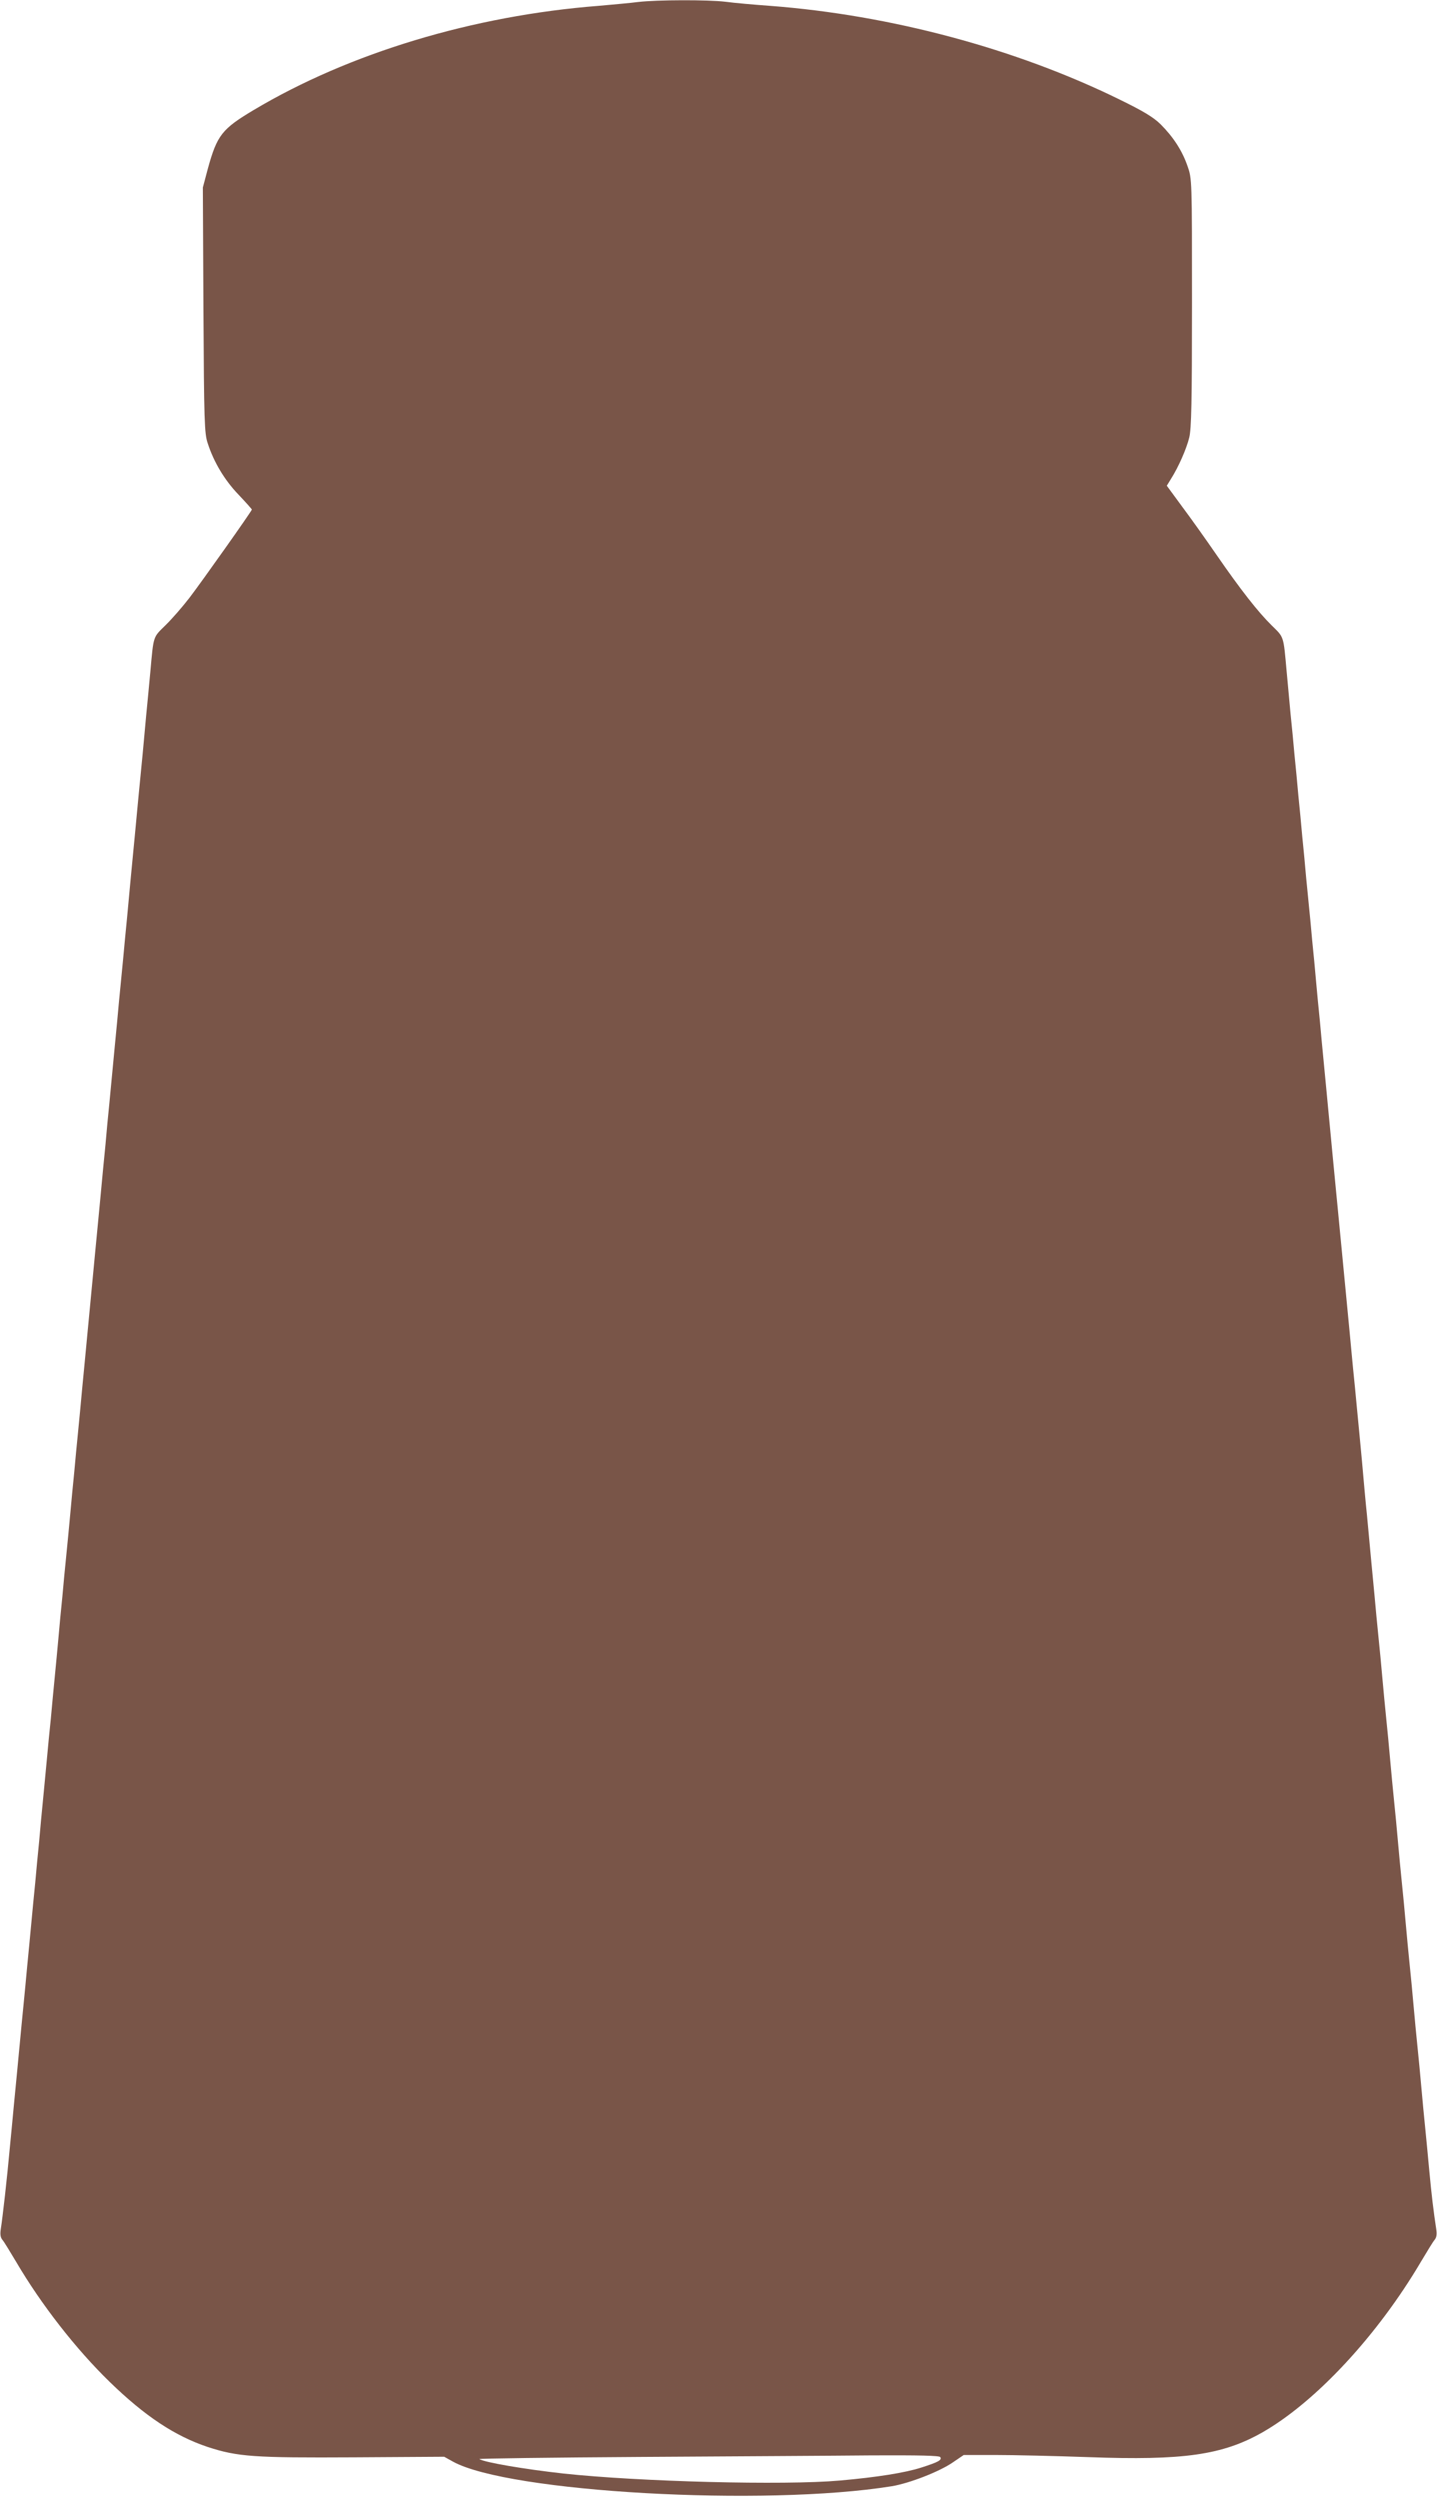 <?xml version="1.0" standalone="no"?>
<!DOCTYPE svg PUBLIC "-//W3C//DTD SVG 20010904//EN"
 "http://www.w3.org/TR/2001/REC-SVG-20010904/DTD/svg10.dtd">
<svg version="1.0" xmlns="http://www.w3.org/2000/svg"
 width="736pt" height="1280pt" viewBox="0 0 736 1280"
 preserveAspectRatio="xMidYMid meet">
<g transform="translate(0,1280) scale(0.1,-0.1)"
fill="#795548" stroke="none">
<path d="M3270 12790 c-36 -5 -128 -13 -205 -20 -642 -50 -1277 -242 -1765
-533 -163 -97 -188 -129 -235 -299 l-26 -98 3 -627 c3 -573 5 -633 22 -683 31
-96 86 -188 157 -262 38 -40 69 -75 69 -77 0 -7 -257 -370 -319 -451 -36 -47
-92 -111 -124 -142 -64 -63 -60 -50 -77 -238 -6 -63 -15 -162 -21 -220 -5 -58
-14 -151 -19 -207 -6 -57 -14 -149 -20 -205 -12 -131 -27 -284 -40 -420 -5
-60 -15 -156 -20 -215 -6 -60 -15 -154 -20 -210 -6 -57 -14 -149 -20 -205 -5
-57 -14 -152 -20 -213 -6 -60 -15 -155 -20 -210 -5 -55 -14 -148 -20 -207 -5
-60 -14 -155 -20 -213 -5 -58 -15 -153 -20 -212 -6 -60 -15 -153 -20 -208 -5
-55 -14 -149 -20 -210 -6 -60 -15 -155 -20 -210 -5 -55 -14 -149 -20 -210 -6
-60 -15 -156 -20 -212 -6 -57 -14 -149 -20 -205 -5 -57 -14 -151 -20 -210 -5
-60 -15 -156 -20 -215 -6 -60 -15 -155 -21 -213 -5 -58 -14 -152 -20 -210 -5
-58 -14 -151 -19 -207 -6 -57 -14 -150 -20 -208 -5 -58 -14 -151 -20 -207 -12
-131 -27 -284 -40 -420 -5 -60 -14 -155 -20 -213 -5 -58 -14 -152 -20 -210 -5
-58 -15 -153 -20 -212 -6 -60 -15 -154 -20 -210 -6 -57 -14 -149 -20 -205 -14
-146 -29 -308 -40 -418 -5 -52 -14 -151 -21 -220 -12 -133 -35 -340 -45 -403
-4 -26 -2 -43 8 -55 8 -9 39 -60 70 -112 129 -220 308 -449 480 -616 180 -175
334 -277 502 -333 153 -50 237 -56 751 -53 l460 3 45 -25 c284 -157 1595 -231
2247 -126 91 15 245 75 313 122 l56 38 164 0 c91 0 305 -5 475 -11 486 -18
687 11 891 127 273 156 589 496 812 874 31 52 62 103 70 112 10 12 12 29 8 55
-13 83 -25 184 -35 293 -6 63 -15 162 -21 220 -6 58 -15 152 -20 210 -5 58
-14 152 -20 210 -6 58 -15 152 -20 210 -5 58 -14 152 -20 210 -6 58 -15 152
-20 210 -5 58 -14 152 -20 210 -6 58 -15 152 -20 210 -5 58 -14 152 -20 210
-6 58 -15 152 -20 210 -5 58 -14 152 -20 210 -6 58 -15 152 -20 210 -5 58 -14
152 -20 210 -6 58 -15 152 -20 210 -10 102 -20 211 -39 415 -6 55 -17 177 -25
270 -9 94 -20 216 -26 273 -5 56 -14 148 -20 205 -12 128 -27 287 -40 420 -13
131 -47 493 -60 622 -5 55 -14 150 -20 210 -6 61 -15 155 -20 210 -5 55 -14
148 -20 208 -5 59 -14 153 -20 210 -5 56 -14 149 -19 207 -6 58 -15 152 -20
210 -6 58 -15 153 -21 213 -5 59 -14 154 -20 212 -5 58 -14 152 -20 210 -5 58
-14 152 -20 210 -5 58 -14 151 -20 208 -5 56 -14 154 -20 217 -17 188 -13 175
-77 238 -70 69 -158 181 -283 362 -51 74 -129 184 -174 244 l-80 109 22 36
c38 60 79 153 93 211 11 44 14 183 14 690 0 633 0 635 -23 700 -27 78 -72 148
-138 214 -37 36 -88 67 -209 126 -531 261 -1173 433 -1790 480 -82 6 -186 15
-229 21 -92 11 -352 10 -446 -1z m1546 -12571 c9 -15 -9 -25 -96 -53 -83 -27
-228 -50 -420 -67 -283 -25 -1025 -6 -1414 36 -199 22 -404 57 -431 74 -5 3
368 8 830 11 462 3 994 6 1182 8 242 1 344 -1 349 -9z"/>
</g>
</svg>
